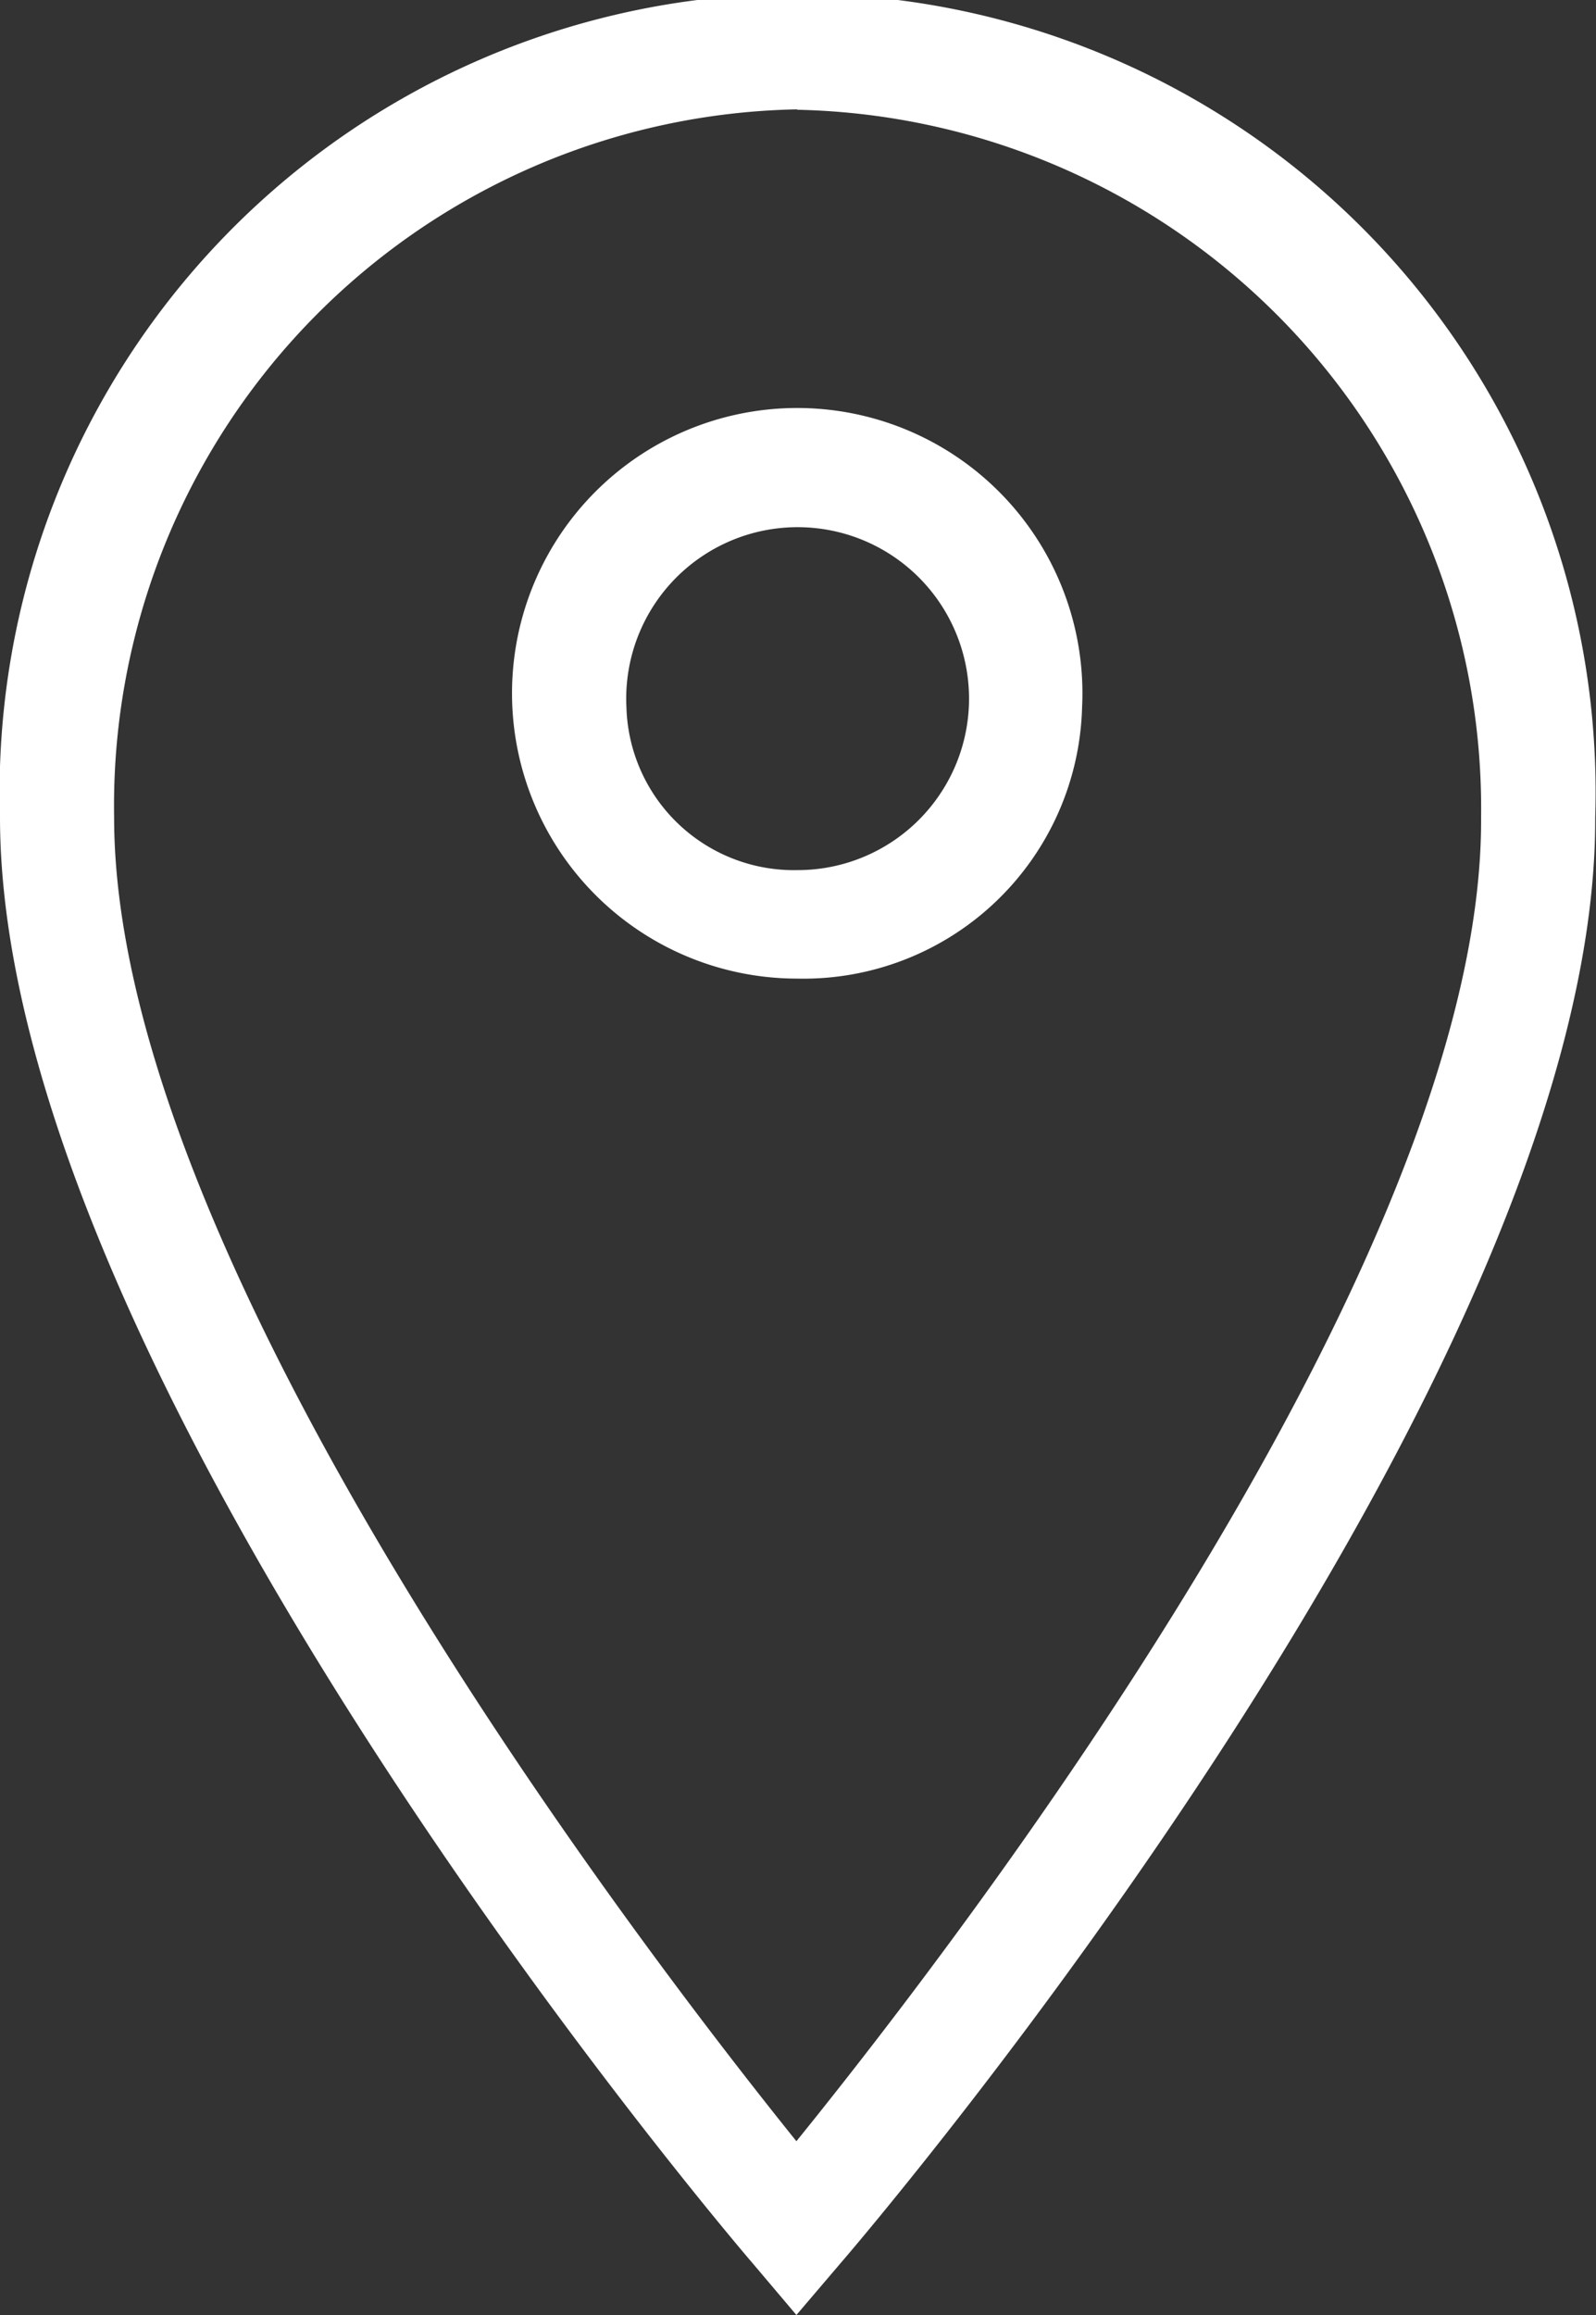 <svg xmlns="http://www.w3.org/2000/svg" width="20" height="29" viewBox="0 0 20 29">
  <rect x="0" y="0" width="20" height="29" fill="#333333" stroke="none"/>
  <defs>
    <style>
      .cls-1 {
        fill: #fff;
        fill-rule: evenodd;
      }
    </style>
  </defs>
  <path id="icon-place-white" class="cls-1" d="M1277.56,835.859a3.574,3.574,0,1,0-3.57,3.4A3.493,3.493,0,0,0,1277.56,835.859Zm-5.71,0a2.148,2.148,0,1,1,2.14,2.041A2.1,2.1,0,0,1,1271.85,835.859ZM1273.98,856l0.55-.645c0.39-.451,9.49-11.13,9.46-18.118a10,10,0,1,0-19.99,0c0,6.985,9.04,17.662,9.43,18.113Zm0.01-27.625a8.756,8.756,0,0,1,8.57,8.868c0.03,5.554-6.6,14.134-8.58,16.58-1.97-2.448-8.55-11.028-8.55-16.583A8.726,8.726,0,0,1,1273.99,828.37Z" transform="translate(-1264 -827)"/>
</svg>
